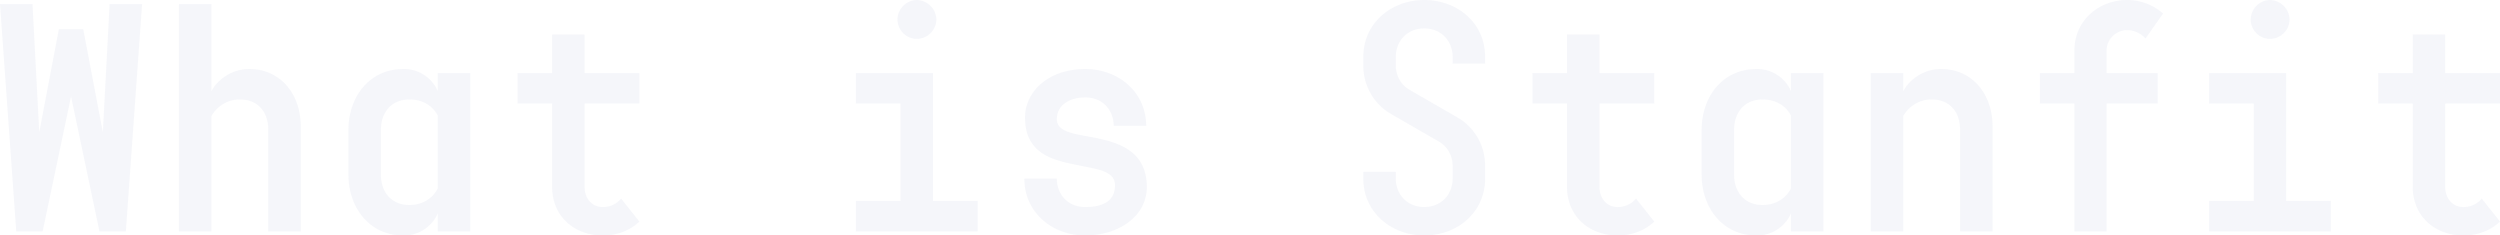 <svg xmlns="http://www.w3.org/2000/svg" width="1714.48" height="161.473" viewBox="0 0 1714.48 161.473">
  <path id="パス_19509" data-name="パス 19509" d="M-1655.552,0h18.1l11.136-155.9h-22.272l-4.64,87.928-13.456-70.76h-16.7l-13.456,70.76-4.64-87.928h-22.272L-1712.624,0h18.1l19.488-92.568Zm102.776-111.36c-13.224,0-22.736,8.584-25.984,15.312V-155.9h-22.272V0h22.272V-79.112s5.8-11.368,19.488-11.368c11.6,0,19.488,7.656,19.488,20.88V0h22.272V-71.92C-1517.512-94.192-1531.432-111.36-1552.776-111.36ZM-1423.552,0h22.272V-108.576h-22.272v12.3a25.262,25.262,0,0,0-23.664-15.08c-22.968,0-37.584,18.792-37.584,41.76v30.624c0,22.968,14.616,41.76,37.584,41.76a25.262,25.262,0,0,0,23.664-15.08Zm0-29.464S-1428.424-18.1-1443.04-18.1c-11.832,0-19.488-8.352-19.488-20.88V-69.6c0-12.528,7.656-20.88,19.488-20.88,14.616,0,19.256,10.672,19.488,11.136Zm100.688-1.16V-87.7h37.584v-20.88h-37.584v-26.448h-22.272v26.448H-1368.8V-87.7h23.664v57.072c0,19.952,14.848,33.408,34.8,33.408,9.976,0,18.792-3.48,25.056-9.512L-1297.808-22.5a16.092,16.092,0,0,1-12.528,5.8C-1317.992-16.7-1322.864-22.736-1322.864-30.624Zm238.96,9.744v-87.7h-52.9V-87.7h30.624V-20.88H-1136.8V0h83.52V-20.88Zm-24.36-124.352a13.369,13.369,0,0,0,13.224,13.224,13.572,13.572,0,0,0,13.456-13.224,13.775,13.775,0,0,0-13.456-13.456A13.572,13.572,0,0,0-1108.264-145.232Zm109.272,68.208c0-8.816,7.656-14.848,19.488-14.848,12.3,0,19.488,9.048,19.488,19.488h22.272c0-22.968-18.792-38.976-41.76-38.976-25.288,0-41.3,15.544-41.3,33.176,0,26.216,20.88,29.7,38.28,33.176,12.528,2.552,23.432,3.944,23.432,13.456,0,11.368-9.28,14.848-20.416,14.848-12.3,0-19.488-9.048-19.488-19.488h-22.272c0,22.968,18.792,38.976,41.76,38.976S-937.28-10.44-937.28-30.392c0-25.752-20.88-31.088-38.28-34.336C-988.088-67.048-998.992-68.44-998.992-77.024Zm271.44-38.048h22.272v-4.64c0-22.968-18.792-38.976-41.76-38.976-22.736,0-41.76,16.008-41.76,38.976v5.8a38.4,38.4,0,0,0,10.9,27.144c3.712,3.712,5.8,4.872,9.744,7.192l31.784,18.328a26.6,26.6,0,0,1,3.016,2.32,19.613,19.613,0,0,1,5.8,14.152v8.584c0,10.672-7.656,19.488-19.488,19.488s-19.488-8.816-19.488-19.488v-4.64H-788.8v4.64c0,22.968,19.024,38.976,41.76,38.976,22.968,0,41.76-16.008,41.76-38.976v-8.584a38.4,38.4,0,0,0-10.9-27.144c-3.712-3.712-5.8-4.872-9.744-7.192L-757.712-97.44a26.6,26.6,0,0,1-3.016-2.32,19.613,19.613,0,0,1-5.8-14.152v-5.8c0-10.672,7.656-19.488,19.488-19.488s19.488,8.816,19.488,19.488Zm100.688,84.448V-87.7h37.584v-20.88h-37.584v-26.448h-22.272v26.448H-672.8V-87.7h23.664v57.072c0,19.952,14.848,33.408,34.8,33.408,9.976,0,18.792-3.48,25.056-9.512L-601.808-22.5a16.092,16.092,0,0,1-12.528,5.8C-621.992-16.7-626.864-22.736-626.864-30.624ZM-495.552,0h22.272V-108.576h-22.272v12.3a25.262,25.262,0,0,0-23.664-15.08c-22.968,0-37.584,18.792-37.584,41.76v30.624c0,22.968,14.616,41.76,37.584,41.76A25.262,25.262,0,0,0-495.552-12.3Zm0-29.464S-500.424-18.1-515.04-18.1c-11.832,0-19.488-8.352-19.488-20.88V-69.6c0-12.528,7.656-20.88,19.488-20.88,14.616,0,19.256,10.672,19.488,11.136Zm103.008-81.9c-13.224,0-22.736,8.584-25.984,15.312v-12.528H-440.8V0h22.272V-79.112s5.8-11.368,19.488-11.368c11.6,0,19.488,7.656,19.488,20.88V0h22.272V-71.92C-357.28-94.192-371.2-111.36-392.544-111.36Zm127.832-47.328c-20.416,0-36.424,14.616-36.424,34.568v15.544H-324.8V-87.7h23.664V0h22.04V-87.7h35.032v-20.88H-279.1V-124.12a14.214,14.214,0,0,1,14.384-13.92,16.8,16.8,0,0,1,12.3,5.8l12.064-17.168A36.976,36.976,0,0,0-264.712-158.688ZM-155.9-20.88v-87.7h-52.9V-87.7h30.624V-20.88H-208.8V0h83.52V-20.88Zm-24.36-124.352a13.369,13.369,0,0,0,13.224,13.224,13.572,13.572,0,0,0,13.456-13.224,13.775,13.775,0,0,0-13.456-13.456A13.572,13.572,0,0,0-180.264-145.232Zm133.4,114.608V-87.7H-9.28v-20.88H-46.864v-26.448H-69.136v26.448H-92.8V-87.7h23.664v57.072c0,19.952,14.848,33.408,34.8,33.408,9.976,0,18.792-3.48,25.056-9.512L-21.808-22.5a16.092,16.092,0,0,1-12.528,5.8C-41.992-16.7-46.864-22.736-46.864-30.624Z" transform="translate(1723.76 158.688)" fill="#2d51a3" opacity="0.047"/>
</svg>
